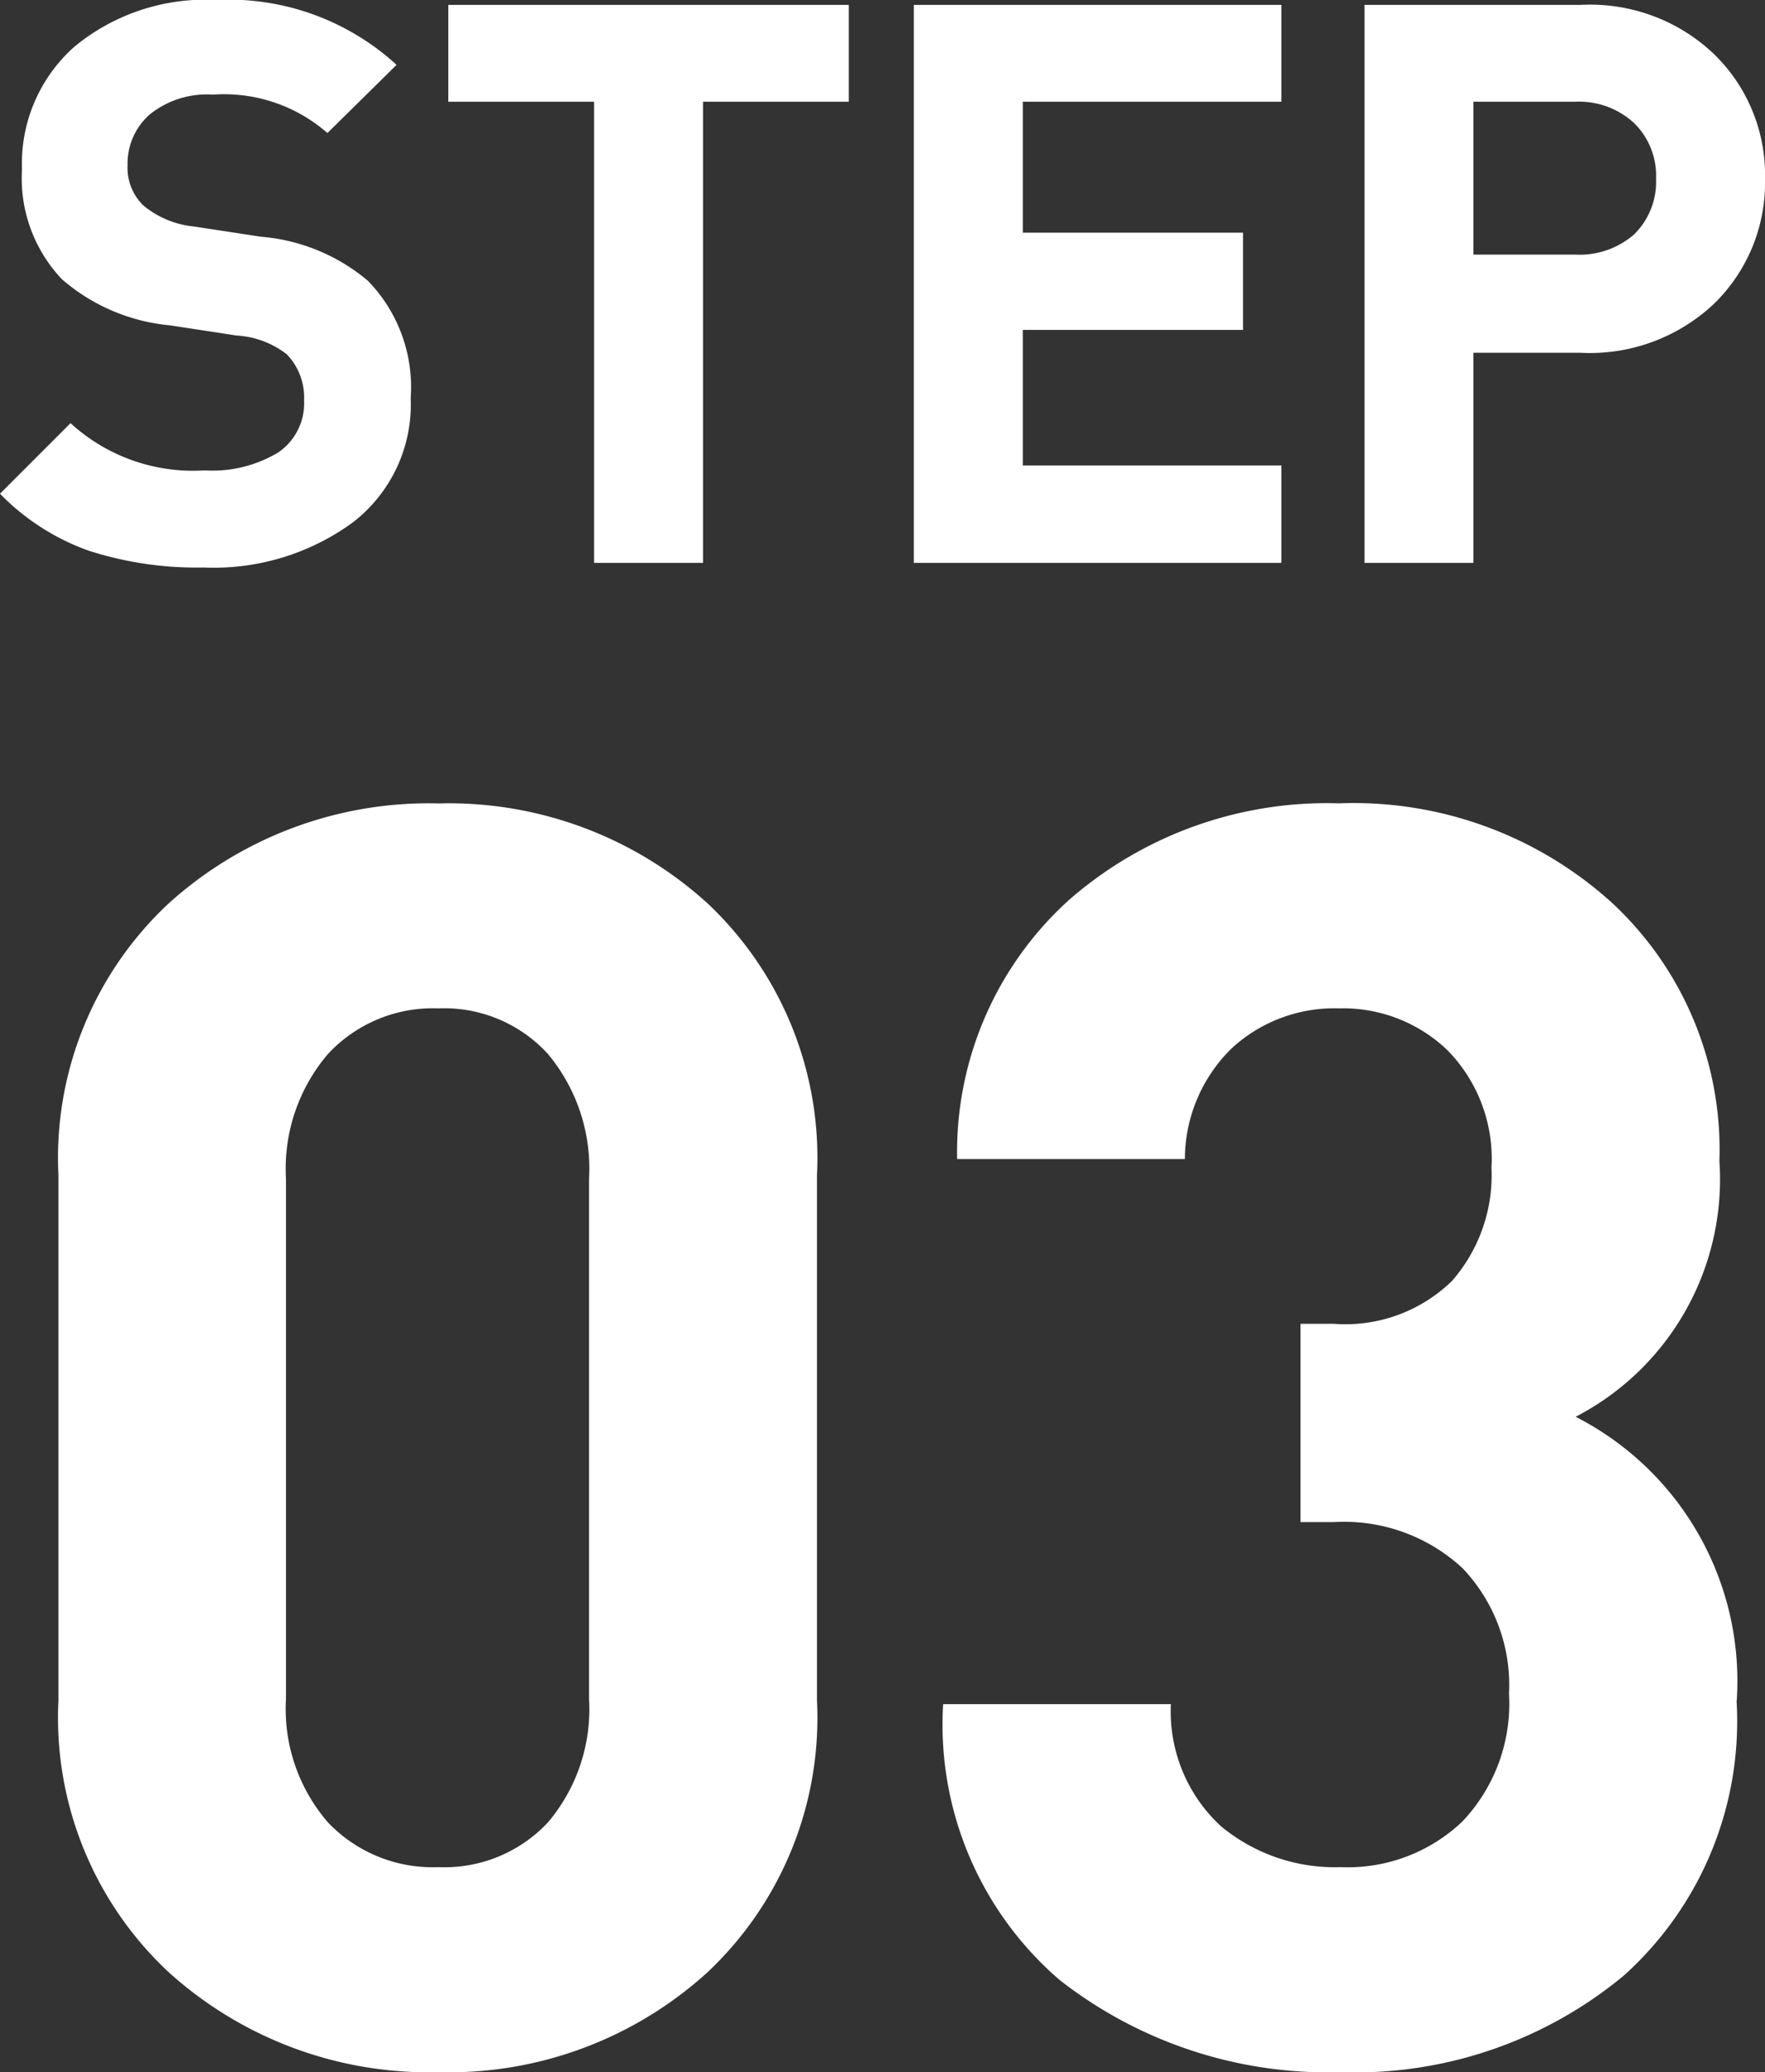 <svg xmlns="http://www.w3.org/2000/svg" width="38.284" height="44.934" viewBox="0 0 38.284 44.934">
  <rect x="0" y="0" width="38.284" height="44.934" fill="#333333" stroke="none"/>
  <g id="グループ_887" data-name="グループ 887" transform="translate(-884.823 -8286.199)">
    <path id="パス_9420" data-name="パス 9420" d="M18.544-7.828a7.576,7.576,0,0,1-2.375,5.89A8.338,8.338,0,0,1,10.336.228,8.407,8.407,0,0,1,4.484-1.938,7.546,7.546,0,0,1,2.09-7.828v-11.4a7.546,7.546,0,0,1,2.394-5.89,8.407,8.407,0,0,1,5.852-2.166,8.338,8.338,0,0,1,5.833,2.166,7.576,7.576,0,0,1,2.375,5.89ZM13.6-7.866V-19.152a3.874,3.874,0,0,0-.893-2.7,3.046,3.046,0,0,0-2.375-.988,3.105,3.105,0,0,0-2.394.988,3.824,3.824,0,0,0-.912,2.7V-7.866a3.754,3.754,0,0,0,.912,2.679,3.135,3.135,0,0,0,2.394.969,3.075,3.075,0,0,0,2.375-.969A3.8,3.8,0,0,0,13.6-7.866Zm24.89.038a7.409,7.409,0,0,1-2.451,5.966A9.128,9.128,0,0,1,29.906.228a9.443,9.443,0,0,1-6.1-2A7.306,7.306,0,0,1,21.28-7.752h4.94A3.385,3.385,0,0,0,27.3-5.111a3.867,3.867,0,0,0,2.6.893,3.609,3.609,0,0,0,2.641-.988A3.709,3.709,0,0,0,33.554-7.98,3.671,3.671,0,0,0,32.547-10.7,3.775,3.775,0,0,0,29.754-11.7h-.722V-16h.722a3.313,3.313,0,0,0,2.565-.931,3.481,3.481,0,0,0,.855-2.451,3.363,3.363,0,0,0-.95-2.546,3.27,3.27,0,0,0-2.356-.912,3.281,3.281,0,0,0-2.337.874,3.369,3.369,0,0,0-1.007,2.394h-4.94a7.367,7.367,0,0,1,2.432-5.624,8.5,8.5,0,0,1,5.852-2.09A8.337,8.337,0,0,1,35.8-25.118a7.3,7.3,0,0,1,2.318,5.586A5.8,5.8,0,0,1,35-13.984,6.435,6.435,0,0,1,38.494-7.828Z" transform="translate(884 8330.905)" fill="#fff"/>
    <path id="パス_9421" data-name="パス 9421" d="M9.231-3.57A3.224,3.224,0,0,1,7.973-.876,5.111,5.111,0,0,1,4.743.1a7.645,7.645,0,0,1-2.5-.366A5.042,5.042,0,0,1,.323-1.5l1.53-1.53A3.933,3.933,0,0,0,4.76-2.006,2.767,2.767,0,0,0,6.366-2.4a1.291,1.291,0,0,0,.553-1.122,1.355,1.355,0,0,0-.374-1A1.953,1.953,0,0,0,5.457-4.93L4.012-5.151a4.158,4.158,0,0,1-2.346-1A3.181,3.181,0,0,1,.8-8.534a3.387,3.387,0,0,1,1.139-2.661,4.466,4.466,0,0,1,3.077-1.012A5.392,5.392,0,0,1,8.925-10.8l-1.5,1.479a3.4,3.4,0,0,0-2.482-.833,1.977,1.977,0,0,0-1.377.434,1.419,1.419,0,0,0-.476,1.1,1.139,1.139,0,0,0,.34.867,2.023,2.023,0,0,0,1.105.459l1.445.221A4.116,4.116,0,0,1,8.3-6.12,3.308,3.308,0,0,1,9.231-3.57ZM18.734-10H15.572V0H13.209V-10H10.047V-12.1h8.687ZM28.118,0H20.145V-12.1h7.973V-10h-5.61v2.839h4.777v2.108H22.508v2.941h5.61Zm9.4-11.016A3.649,3.649,0,0,1,38.607-8.33a3.664,3.664,0,0,1-1.08,2.686,3.922,3.922,0,0,1-2.916,1.088H32.283V0H29.92V-12.1h4.692A3.894,3.894,0,0,1,37.519-11.016ZM35.768-7.123a1.6,1.6,0,0,0,.476-1.207,1.6,1.6,0,0,0-.476-1.207A1.759,1.759,0,0,0,34.493-10h-2.21v3.315h2.21A1.8,1.8,0,0,0,35.768-7.123Z" transform="translate(884.5 8298.405)" fill="#fff"/>
  </g>
</svg>
